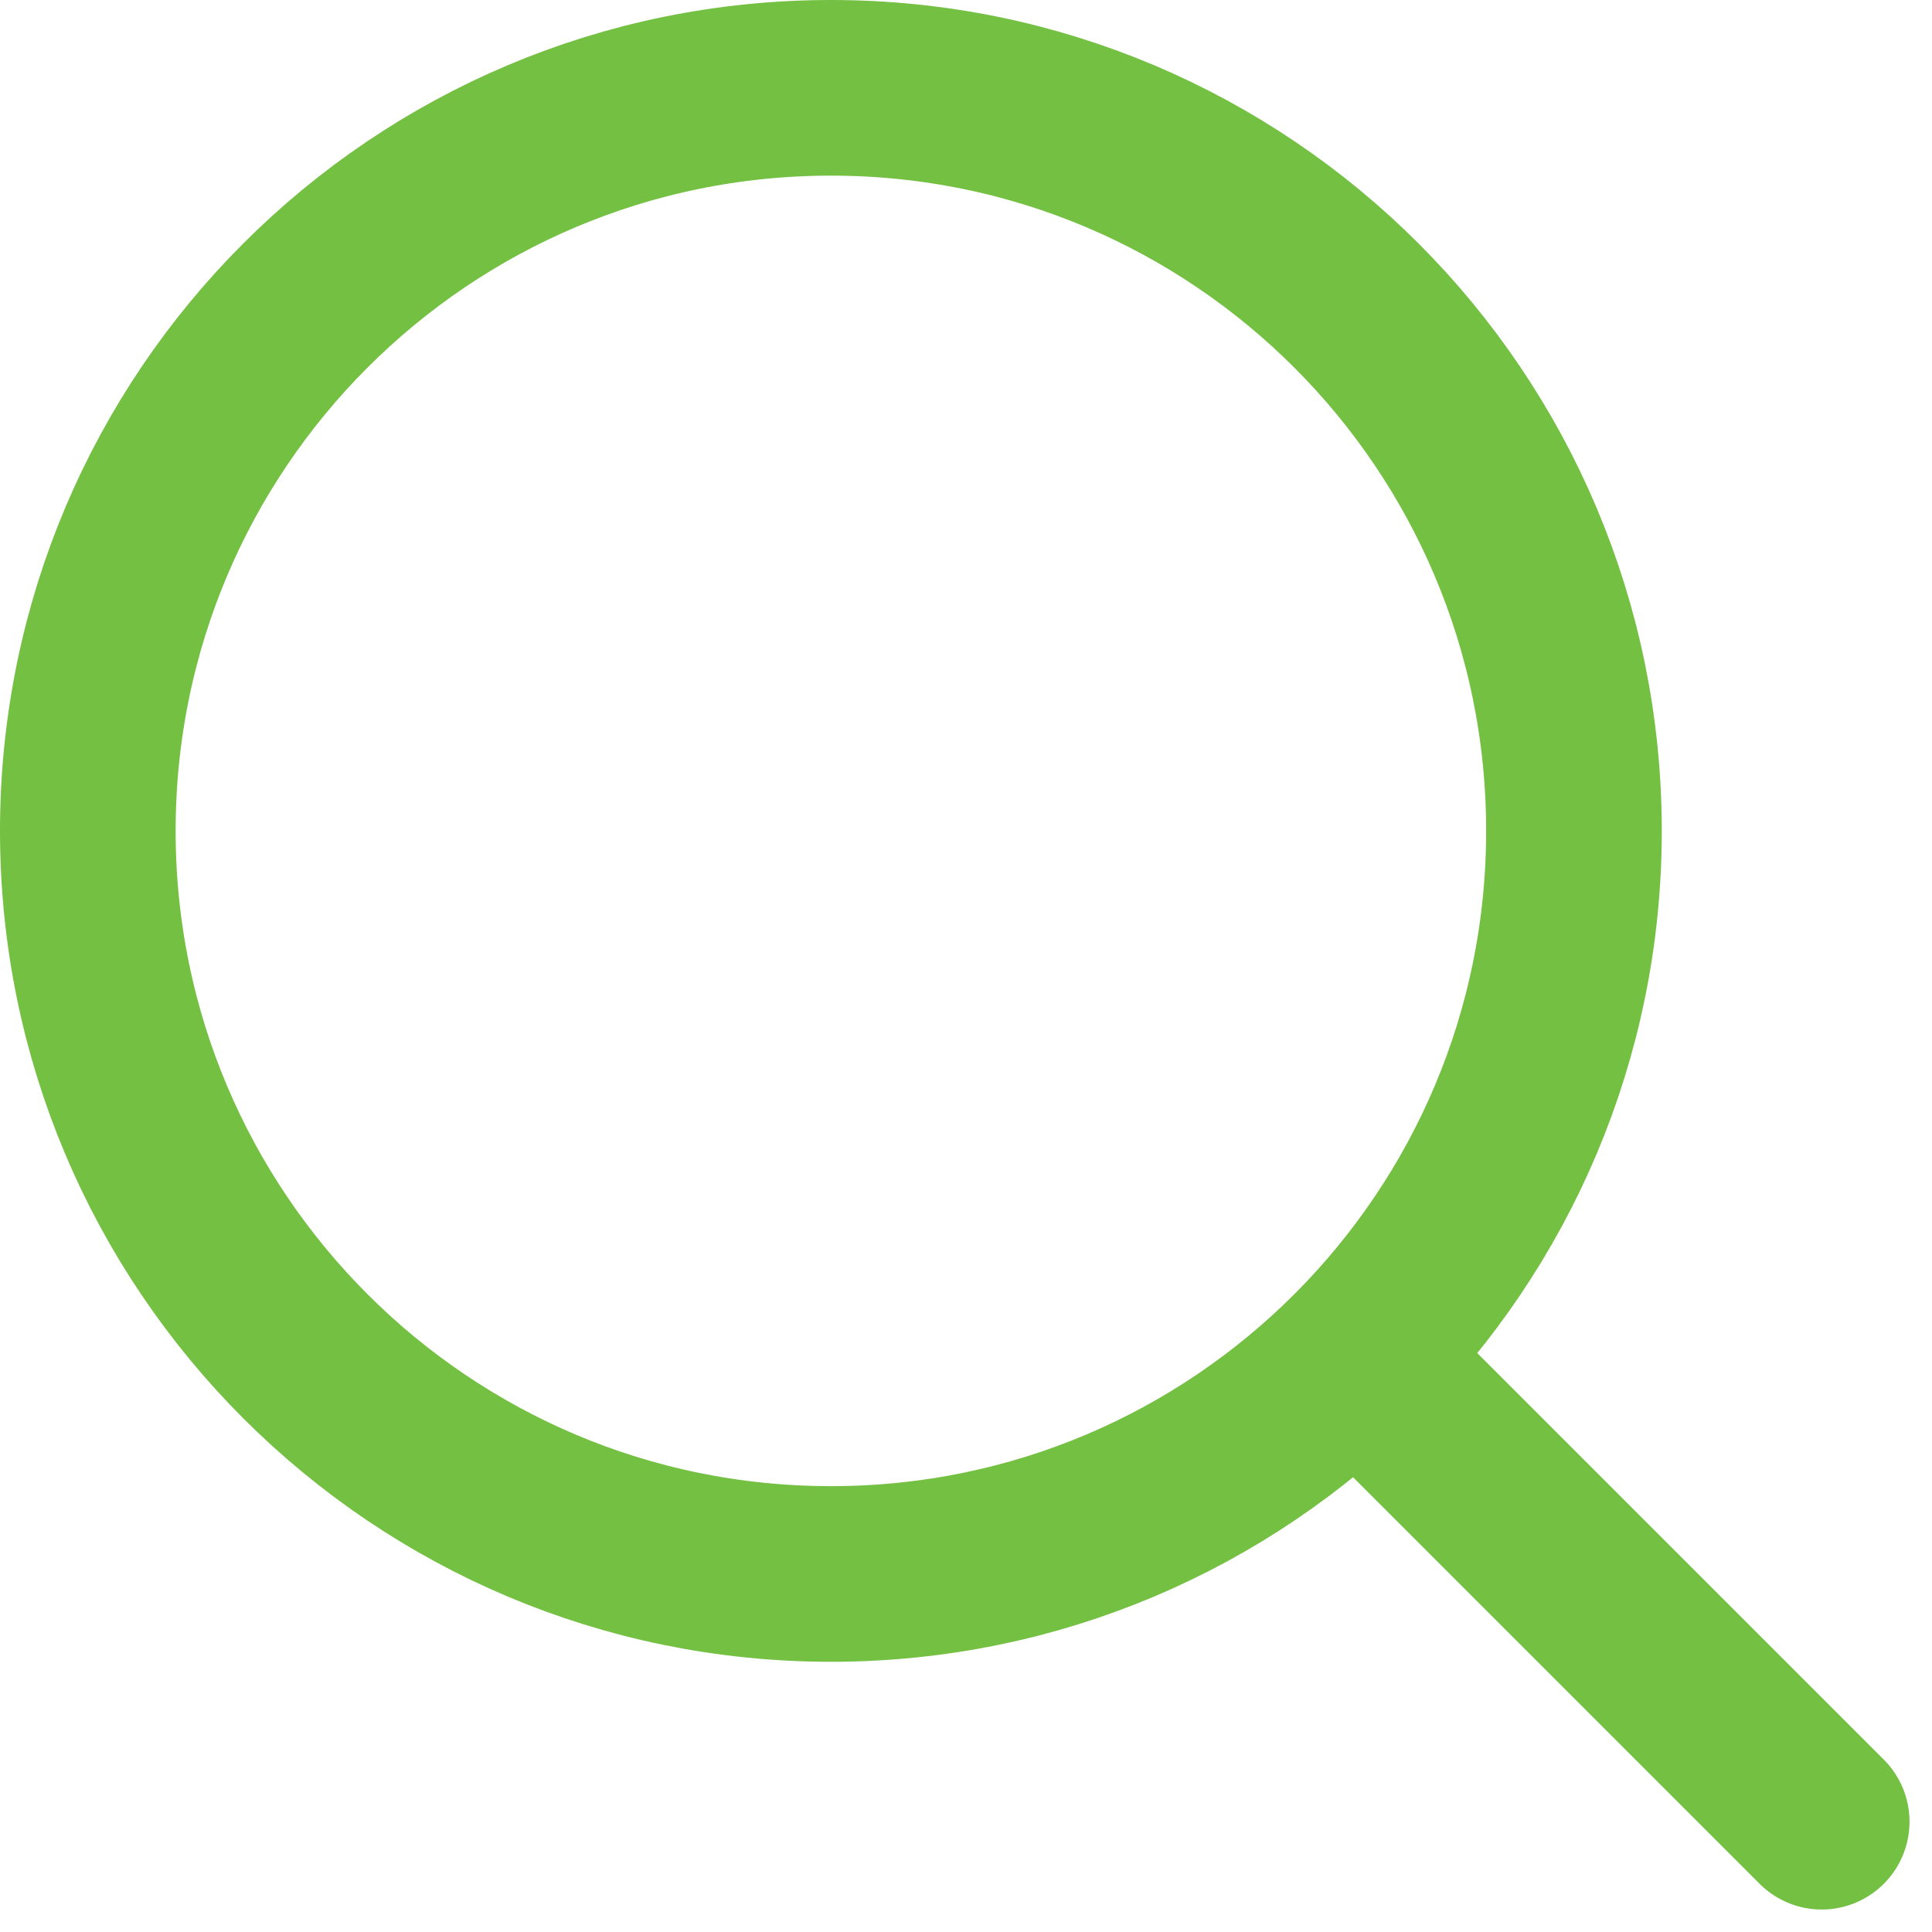 <svg width="22" height="22" viewBox="0 0 22 22" fill="none" xmlns="http://www.w3.org/2000/svg">
<path d="M15.808 15.808L20.744 20.744" stroke="#74C043" stroke-width="2" stroke-linecap="round" stroke-linejoin="round"/>
<path d="M1 9.462C1 14.135 4.788 17.923 9.462 17.923C11.802 17.923 13.921 16.973 15.453 15.437C16.98 13.906 17.923 11.794 17.923 9.462C17.923 4.788 14.135 1 9.462 1C4.788 1 1 4.788 1 9.462Z" stroke="#74C043" stroke-width="2" stroke-linecap="round" stroke-linejoin="round"/>
</svg>

